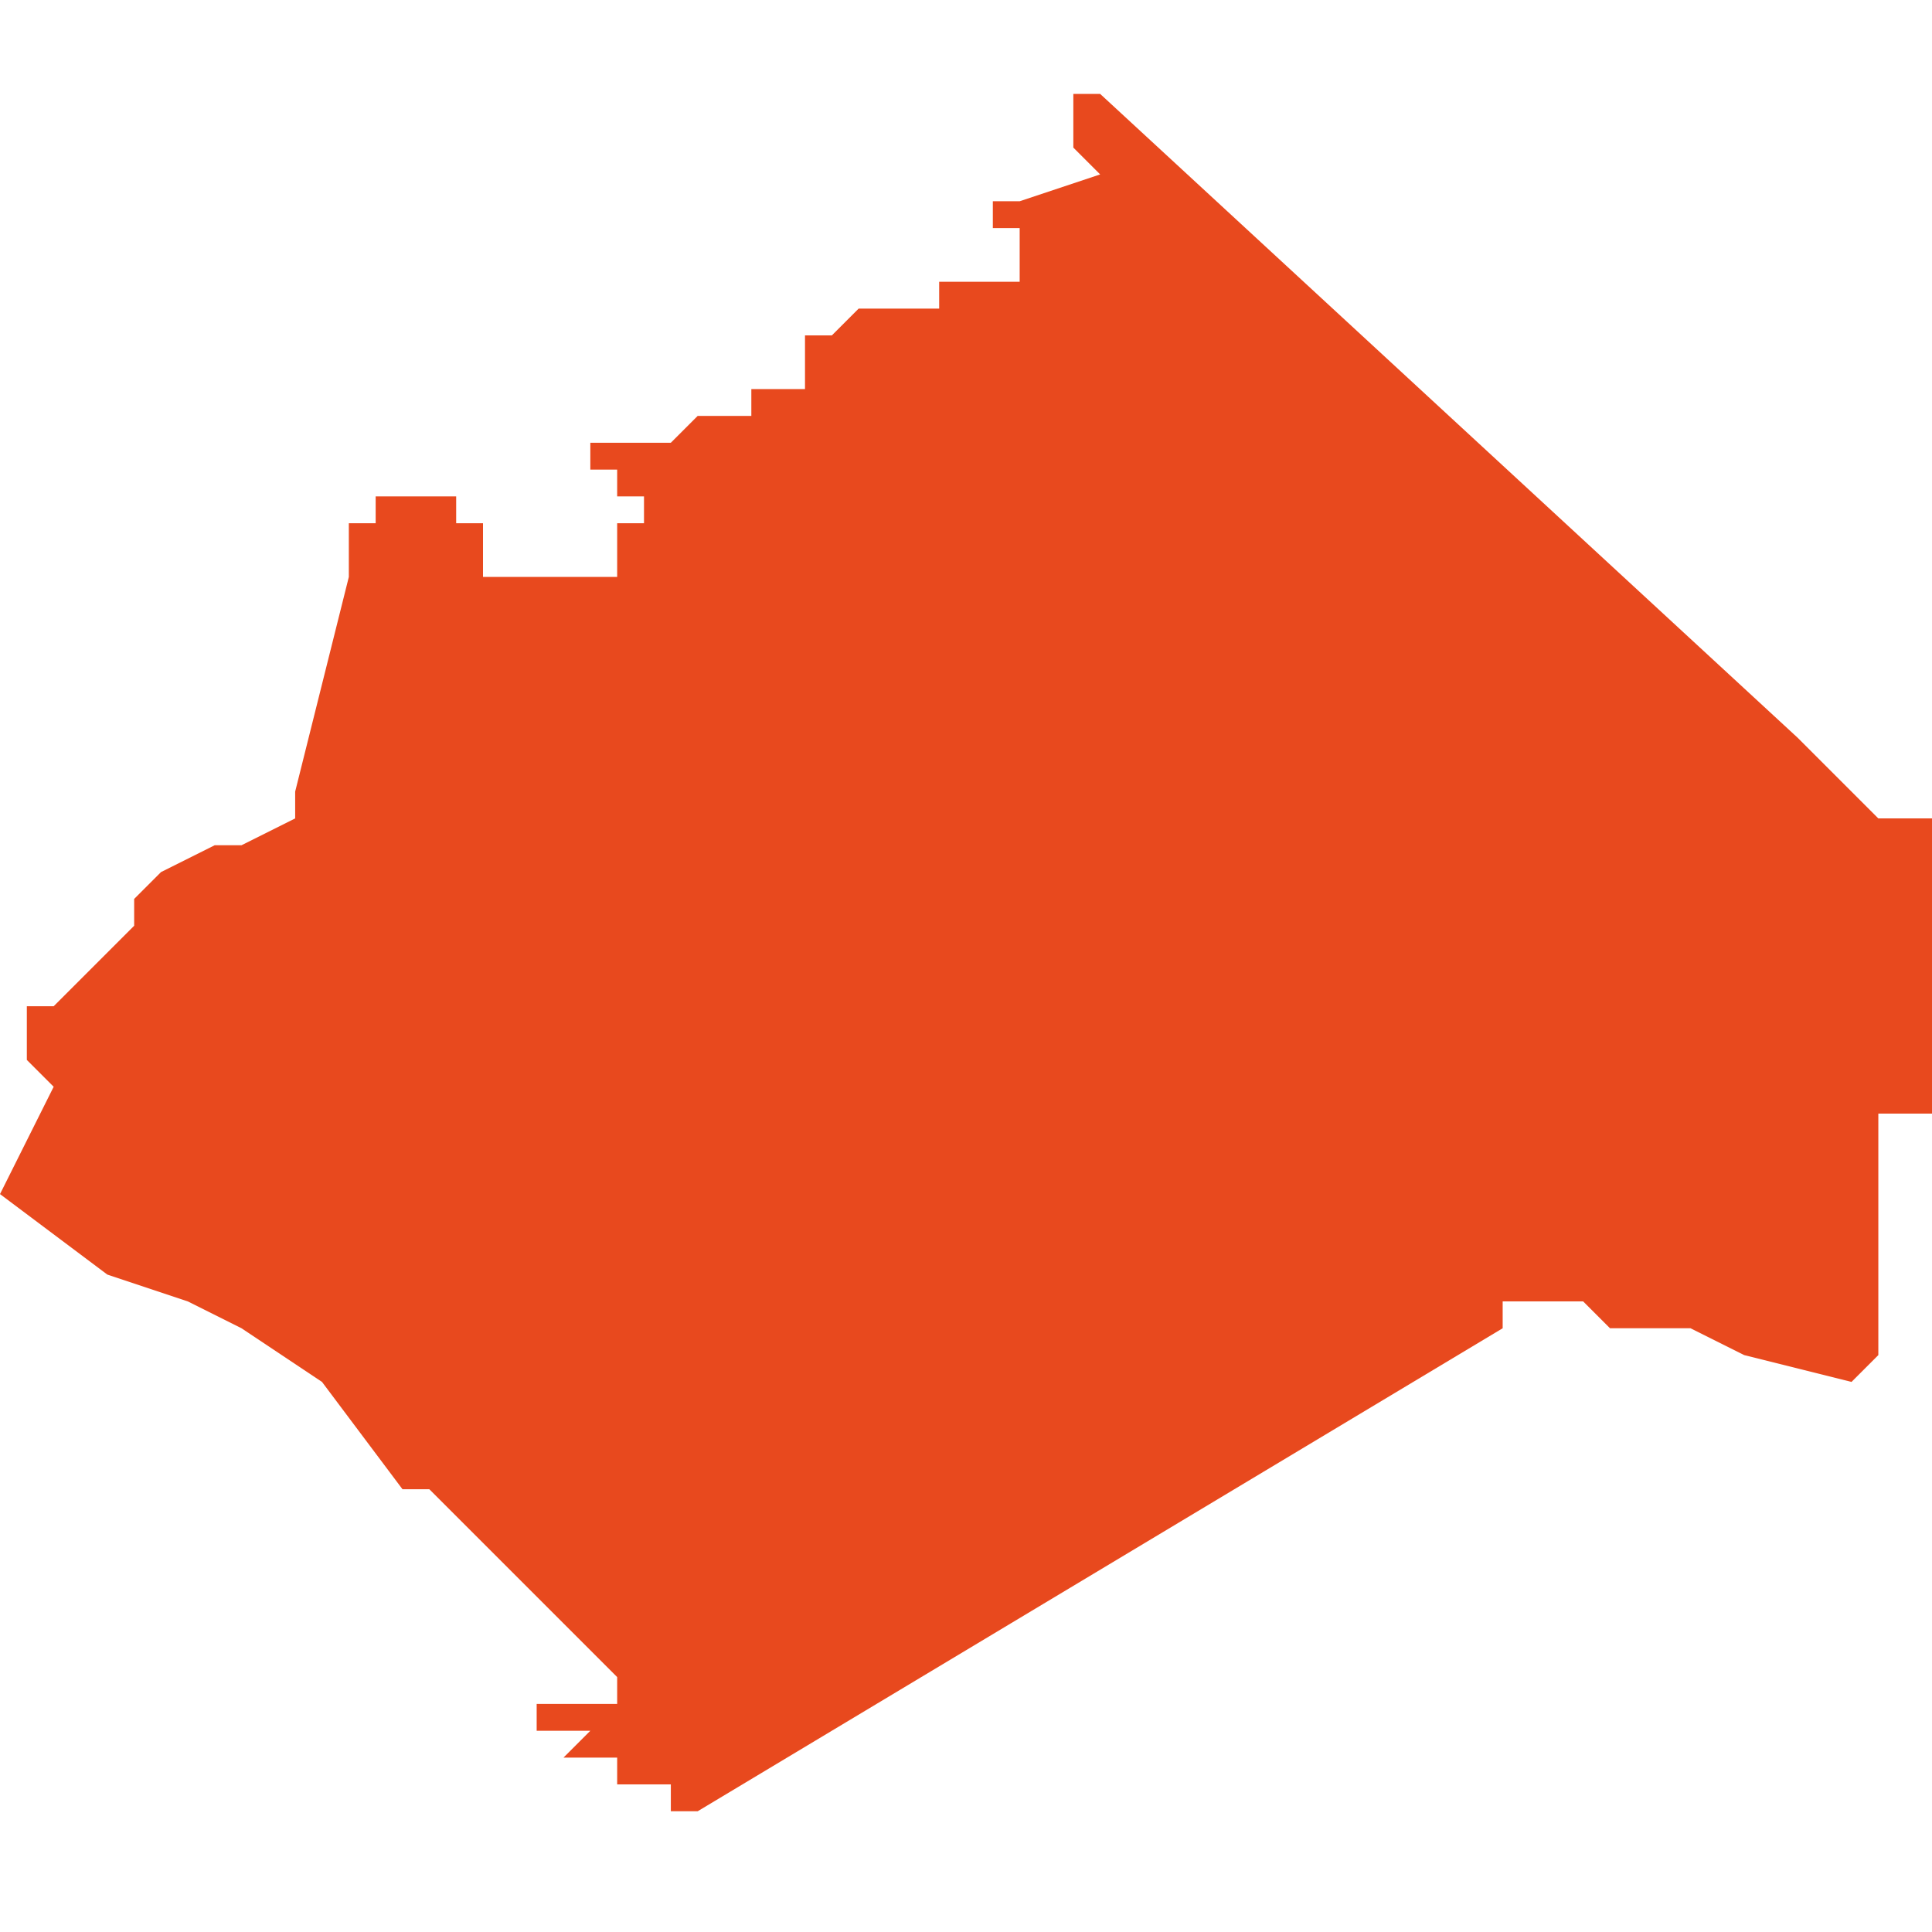 <svg xmlns="http://www.w3.org/2000/svg" xmlns:xlink="http://www.w3.org/1999/xlink" height="300" width="300" viewBox="4.817 -52.245 0.072 0.065"><path d="M 4.838 -52.184 L 4.839 -52.184 4.839 -52.184 4.838 -52.183 4.838 -52.183 4.838 -52.183 4.838 -52.183 4.839 -52.183 4.839 -52.183 4.84 -52.183 4.84 -52.182 4.841 -52.182 4.841 -52.182 4.841 -52.182 4.841 -52.182 4.842 -52.182 4.842 -52.182 4.842 -52.182 4.842 -52.181 4.842 -52.181 4.842 -52.181 4.843 -52.181 4.843 -52.181 4.843 -52.181 4.843 -52.181 4.843 -52.181 4.843 -52.181 4.843 -52.181 4.843 -52.181 4.873 -52.199 4.873 -52.2 4.874 -52.2 4.875 -52.2 4.876 -52.2 4.877 -52.199 4.878 -52.199 4.879 -52.199 4.88 -52.199 4.882 -52.198 4.886 -52.197 4.887 -52.198 4.887 -52.207 4.89 -52.207 4.89 -52.211 4.889 -52.218 4.889 -52.218 4.889 -52.218 4.889 -52.218 4.889 -52.218 4.888 -52.218 4.888 -52.218 4.888 -52.218 4.888 -52.218 4.888 -52.218 4.888 -52.218 4.888 -52.218 4.888 -52.218 4.888 -52.218 4.888 -52.218 4.887 -52.218 4.887 -52.218 4.887 -52.218 4.887 -52.218 4.886 -52.219 4.886 -52.219 4.884 -52.221 4.884 -52.221 4.858 -52.245 4.857 -52.245 4.857 -52.243 4.857 -52.243 4.858 -52.242 4.855 -52.241 4.854 -52.241 4.854 -52.241 4.854 -52.241 4.854 -52.241 4.854 -52.241 4.854 -52.241 4.854 -52.241 4.854 -52.241 4.854 -52.241 4.854 -52.24 4.854 -52.24 4.854 -52.24 4.854 -52.24 4.855 -52.24 4.855 -52.24 4.855 -52.24 4.855 -52.239 4.855 -52.239 4.855 -52.239 4.855 -52.239 4.855 -52.239 4.855 -52.239 4.855 -52.239 4.855 -52.238 4.855 -52.238 4.855 -52.238 4.854 -52.238 4.854 -52.238 4.854 -52.238 4.854 -52.238 4.854 -52.238 4.854 -52.238 4.853 -52.238 4.853 -52.238 4.853 -52.238 4.853 -52.238 4.853 -52.238 4.852 -52.238 4.852 -52.238 4.852 -52.238 4.852 -52.238 4.852 -52.238 4.852 -52.238 4.852 -52.238 4.852 -52.237 4.852 -52.237 4.852 -52.237 4.852 -52.237 4.852 -52.237 4.851 -52.237 4.851 -52.237 4.851 -52.237 4.851 -52.237 4.85 -52.237 4.85 -52.237 4.849 -52.237 4.848 -52.236 4.848 -52.236 4.848 -52.236 4.848 -52.236 4.848 -52.236 4.848 -52.236 4.848 -52.236 4.848 -52.236 4.848 -52.236 4.848 -52.236 4.848 -52.236 4.848 -52.236 4.848 -52.236 4.847 -52.236 4.847 -52.235 4.847 -52.235 4.847 -52.235 4.847 -52.235 4.847 -52.235 4.847 -52.235 4.847 -52.235 4.847 -52.235 4.847 -52.235 4.847 -52.235 4.847 -52.235 4.847 -52.235 4.847 -52.235 4.847 -52.235 4.846 -52.235 4.847 -52.235 4.847 -52.234 4.847 -52.234 4.846 -52.234 4.846 -52.234 4.846 -52.234 4.846 -52.234 4.846 -52.234 4.846 -52.234 4.846 -52.234 4.846 -52.234 4.846 -52.234 4.846 -52.234 4.846 -52.234 4.846 -52.234 4.846 -52.234 4.846 -52.234 4.846 -52.234 4.845 -52.234 4.845 -52.234 4.845 -52.234 4.845 -52.233 4.845 -52.233 4.844 -52.233 4.844 -52.233 4.844 -52.233 4.844 -52.233 4.844 -52.233 4.843 -52.233 4.843 -52.233 4.843 -52.233 4.843 -52.233 4.843 -52.233 4.843 -52.233 4.842 -52.232 4.842 -52.232 4.842 -52.232 4.841 -52.232 4.841 -52.232 4.841 -52.232 4.841 -52.232 4.841 -52.232 4.841 -52.232 4.84 -52.232 4.84 -52.232 4.84 -52.232 4.84 -52.232 4.84 -52.232 4.84 -52.232 4.84 -52.232 4.84 -52.232 4.84 -52.232 4.839 -52.232 4.839 -52.231 4.839 -52.231 4.839 -52.231 4.839 -52.231 4.839 -52.231 4.84 -52.231 4.84 -52.231 4.84 -52.23 4.84 -52.23 4.84 -52.23 4.84 -52.23 4.84 -52.23 4.84 -52.23 4.84 -52.23 4.84 -52.23 4.84 -52.23 4.841 -52.23 4.841 -52.23 4.841 -52.23 4.841 -52.23 4.841 -52.23 4.841 -52.229 4.841 -52.229 4.841 -52.229 4.841 -52.229 4.841 -52.229 4.841 -52.229 4.841 -52.229 4.841 -52.229 4.841 -52.229 4.841 -52.229 4.841 -52.229 4.841 -52.229 4.841 -52.229 4.841 -52.229 4.841 -52.229 4.841 -52.229 4.841 -52.229 4.841 -52.229 4.841 -52.229 4.841 -52.229 4.841 -52.229 4.841 -52.229 4.841 -52.229 4.841 -52.229 4.841 -52.228 4.841 -52.229 4.841 -52.229 4.841 -52.229 4.841 -52.229 4.841 -52.229 4.84 -52.229 4.84 -52.228 4.84 -52.228 4.84 -52.228 4.84 -52.228 4.84 -52.228 4.84 -52.228 4.84 -52.228 4.84 -52.228 4.84 -52.227 4.84 -52.227 4.84 -52.227 4.84 -52.227 4.84 -52.227 4.84 -52.227 4.839 -52.227 4.839 -52.227 4.839 -52.227 4.839 -52.227 4.839 -52.227 4.839 -52.227 4.839 -52.227 4.839 -52.227 4.839 -52.227 4.839 -52.227 4.839 -52.227 4.839 -52.227 4.839 -52.227 4.839 -52.227 4.839 -52.227 4.839 -52.227 4.839 -52.227 4.839 -52.227 4.838 -52.227 4.838 -52.227 4.838 -52.227 4.838 -52.227 4.837 -52.227 4.837 -52.227 4.837 -52.227 4.836 -52.227 4.836 -52.227 4.836 -52.227 4.836 -52.227 4.836 -52.227 4.836 -52.227 4.836 -52.227 4.836 -52.227 4.835 -52.227 4.835 -52.228 4.836 -52.228 4.836 -52.228 4.836 -52.228 4.835 -52.228 4.835 -52.229 4.835 -52.229 4.835 -52.229 4.835 -52.229 4.835 -52.229 4.835 -52.229 4.835 -52.229 4.835 -52.229 4.836 -52.229 4.835 -52.229 4.835 -52.229 4.835 -52.229 4.835 -52.229 4.835 -52.229 4.835 -52.229 4.835 -52.229 4.835 -52.229 4.835 -52.229 4.834 -52.229 4.834 -52.229 4.834 -52.229 4.834 -52.229 4.834 -52.229 4.834 -52.23 4.834 -52.23 4.834 -52.23 4.834 -52.23 4.834 -52.23 4.834 -52.23 4.834 -52.23 4.833 -52.23 4.833 -52.23 4.833 -52.23 4.833 -52.23 4.833 -52.23 4.833 -52.23 4.833 -52.23 4.833 -52.23 4.833 -52.23 4.833 -52.23 4.833 -52.23 4.833 -52.23 4.833 -52.23 4.833 -52.23 4.833 -52.23 4.832 -52.23 4.832 -52.23 4.832 -52.23 4.832 -52.23 4.832 -52.23 4.832 -52.23 4.832 -52.23 4.832 -52.23 4.832 -52.23 4.832 -52.23 4.832 -52.23 4.832 -52.23 4.832 -52.23 4.832 -52.23 4.831 -52.23 4.831 -52.23 4.831 -52.23 4.831 -52.23 4.831 -52.229 4.831 -52.229 4.831 -52.229 4.83 -52.229 4.83 -52.229 4.83 -52.229 4.83 -52.229 4.83 -52.229 4.83 -52.229 4.83 -52.229 4.83 -52.228 4.83 -52.228 4.83 -52.228 4.83 -52.228 4.83 -52.228 4.83 -52.228 4.83 -52.228 4.83 -52.228 4.83 -52.228 4.83 -52.228 4.83 -52.227 4.83 -52.227 4.828 -52.219 4.828 -52.218 4.826 -52.217 4.825 -52.217 4.823 -52.216 4.823 -52.216 4.822 -52.215 4.822 -52.214 4.819 -52.211 4.818 -52.211 4.818 -52.209 4.819 -52.208 4.817 -52.204 4.821 -52.201 4.821 -52.201 4.824 -52.2 4.826 -52.199 4.829 -52.197 4.829 -52.197 4.829 -52.197 4.832 -52.193 4.833 -52.193 4.835 -52.191 4.836 -52.19 4.838 -52.188 4.84 -52.186 4.84 -52.186 4.84 -52.186 4.84 -52.186 4.84 -52.185 4.84 -52.185 4.84 -52.185 4.839 -52.185 4.839 -52.185 4.839 -52.185 4.839 -52.185 4.839 -52.185 4.838 -52.185 4.838 -52.185 4.838 -52.185 4.838 -52.185 4.838 -52.185 4.838 -52.185 4.837 -52.185 4.837 -52.184 4.837 -52.184 4.837 -52.184 4.838 -52.184 4.838 -52.184 4.838 -52.184 4.838 -52.184 4.838 -52.184 4.838 -52.184 4.838 -52.184 4.838 -52.184 4.838 -52.184 4.838 -52.184 4.838 -52.184 Z" fill="#e8491e" /></svg>